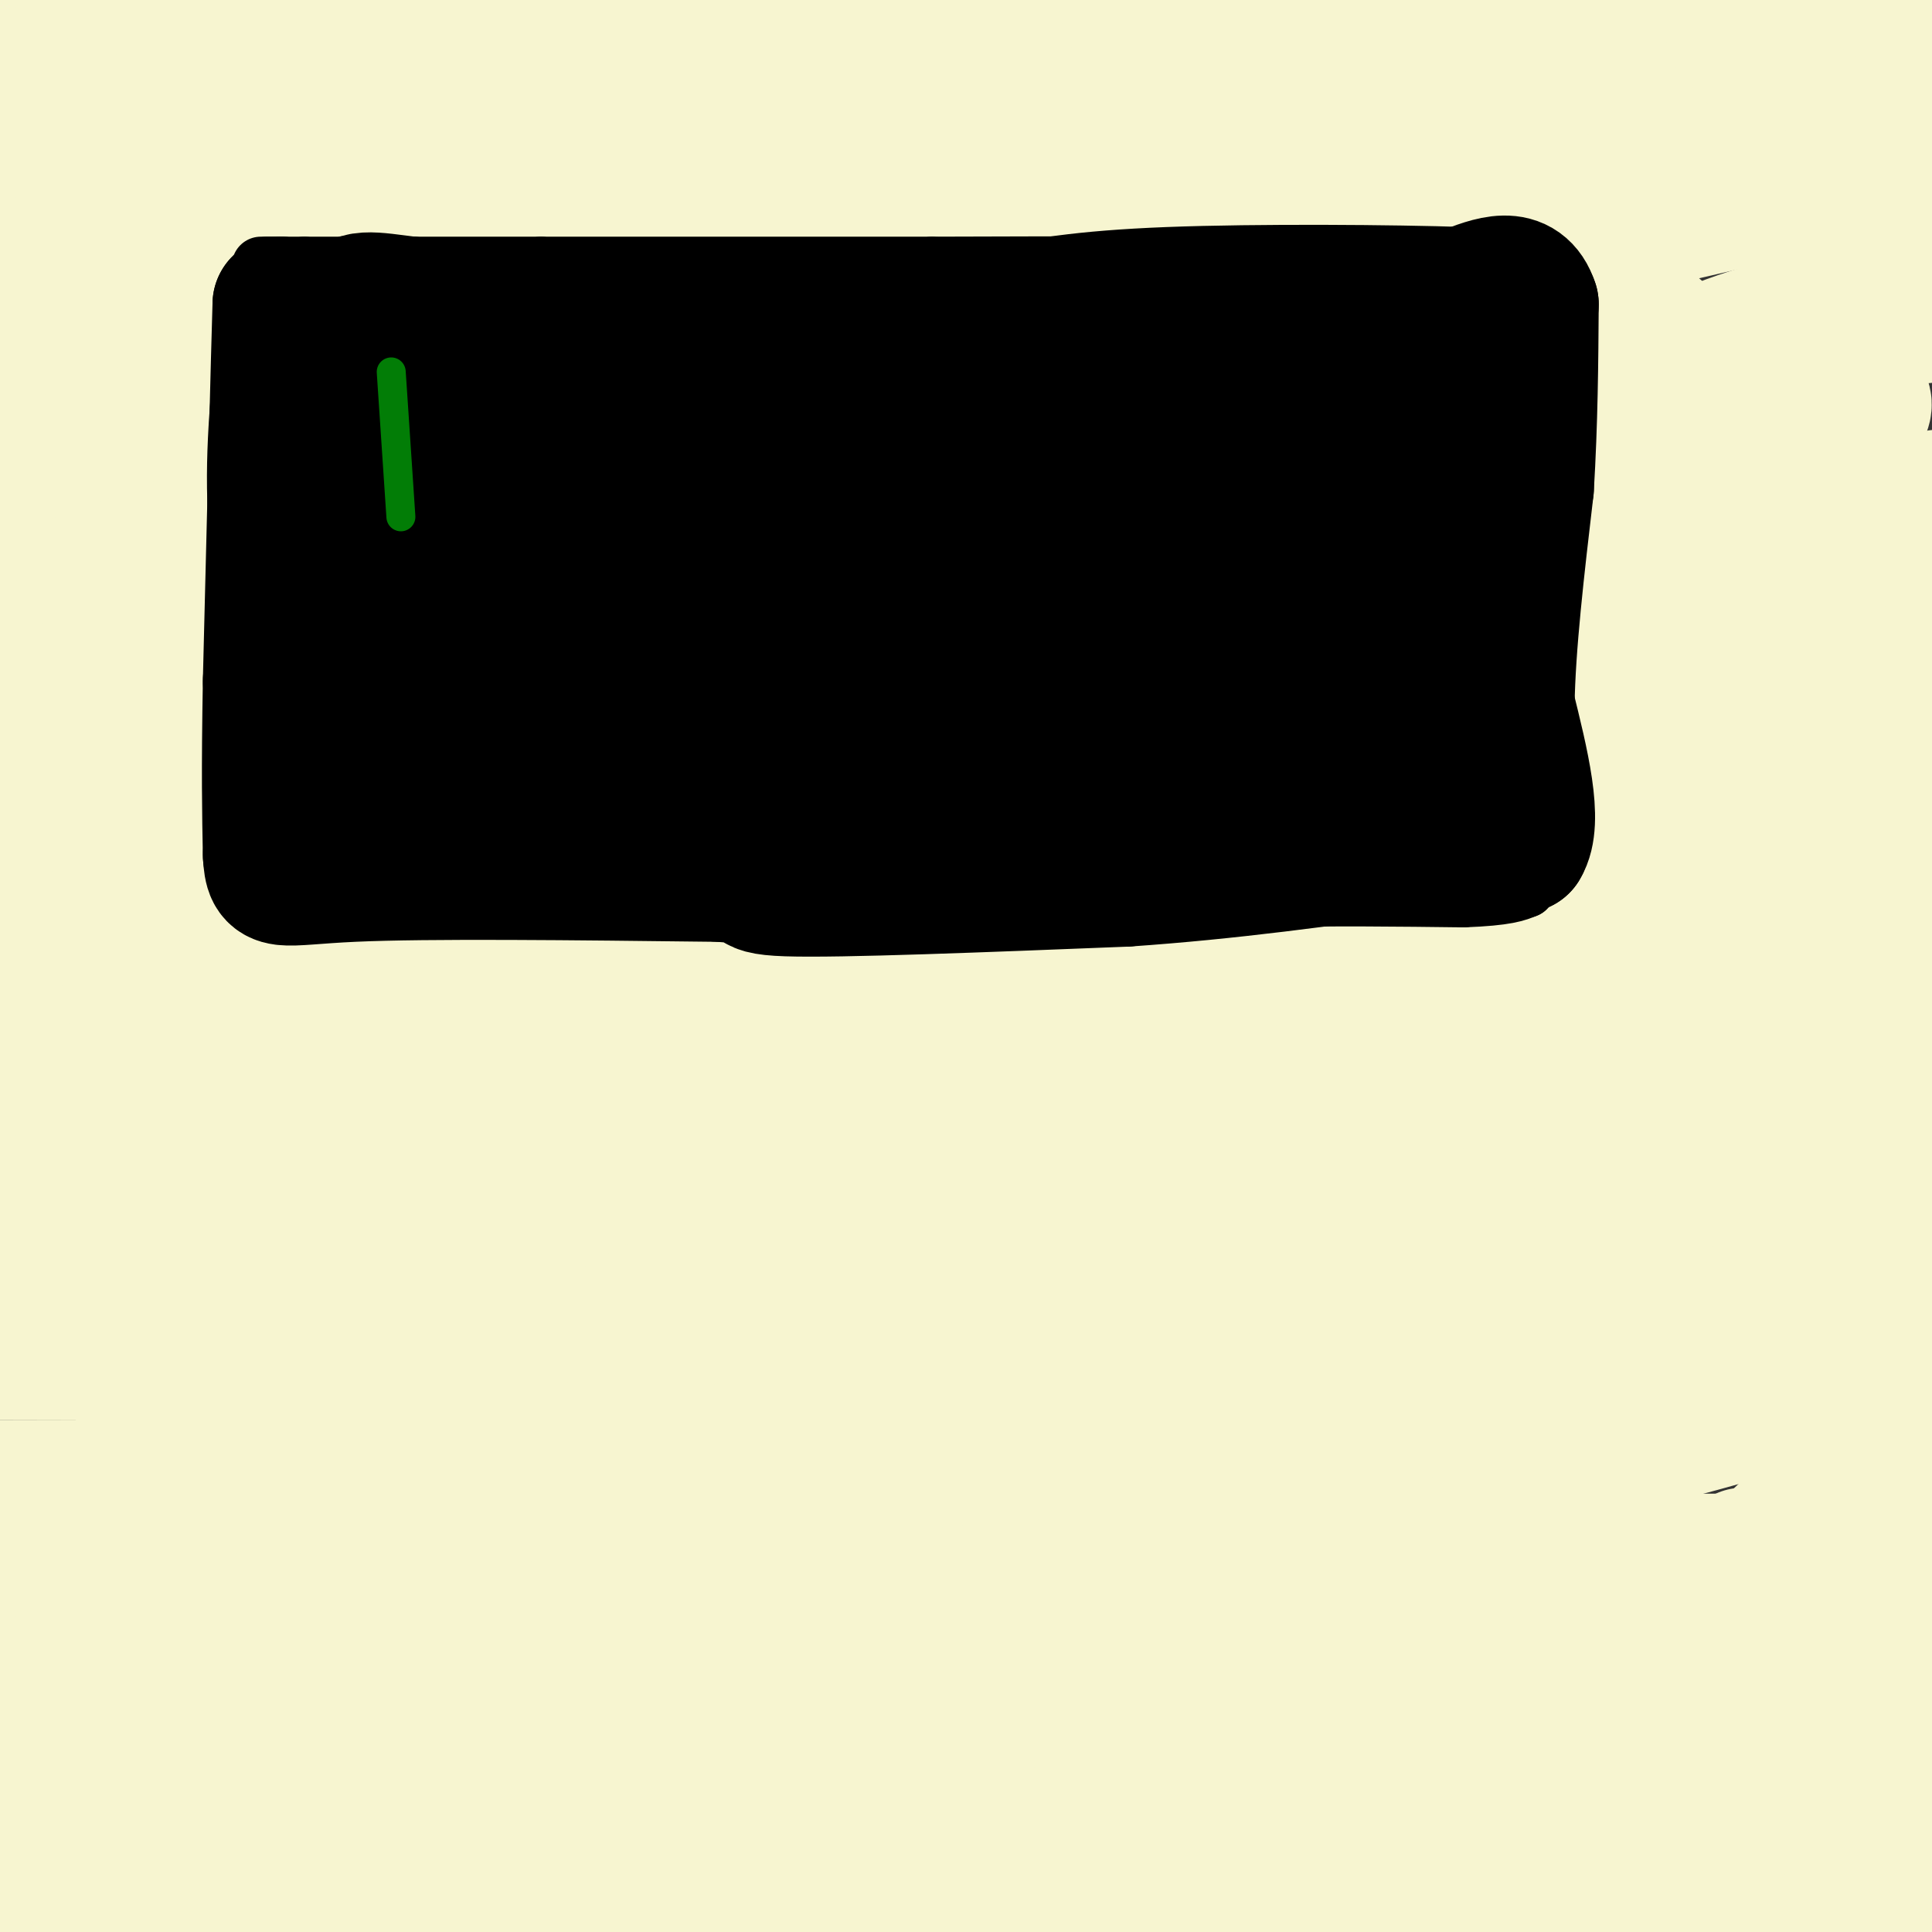 <svg viewBox='0 0 400 400' version='1.1' xmlns='http://www.w3.org/2000/svg' xmlns:xlink='http://www.w3.org/1999/xlink'><rect x="0" y="0" width="400" height="400" fill="#333333" stroke="none"/><g fill='none' stroke='#F7F5D0' stroke-width='28' stroke-linecap='round' stroke-linejoin='round'><path d='M23,2c0.000,0.000 -75.000,26.000 -75,26'/><path d='M11,13c0.000,0.000 107.000,-22.000 107,-22'/><path d='M201,6c-40.250,3.667 -80.500,7.333 -102,10c-21.500,2.667 -24.250,4.333 -27,6'/><path d='M125,92c1.925,-2.671 3.849,-5.341 26,-13c22.151,-7.659 64.528,-20.306 59,-18c-5.528,2.306 -58.961,19.565 -102,30c-43.039,10.435 -75.684,14.047 -82,12c-6.316,-2.047 13.697,-9.753 38,-19c24.303,-9.247 52.896,-20.035 81,-29c28.104,-8.965 55.720,-16.106 67,-19c11.280,-2.894 6.223,-1.541 4,0c-2.223,1.541 -1.611,3.271 -1,5'/><path d='M215,41c-0.667,1.167 -1.833,1.583 -3,2'/><path d='M47,233c0.000,0.000 0.100,0.100 0.1,0.1'/><path d='M78,167c13.223,-11.104 26.446,-22.207 55,-39c28.554,-16.793 72.440,-39.274 89,-46c16.560,-6.726 5.795,2.304 -4,12c-9.795,9.696 -18.619,20.060 -27,28c-8.381,7.940 -16.319,13.457 -23,18c-6.681,4.543 -12.105,8.114 -23,12c-10.895,3.886 -27.261,8.089 -38,10c-10.739,1.911 -15.853,1.531 -18,1c-2.147,-0.531 -1.328,-1.215 -2,-3c-0.672,-1.785 -2.835,-4.673 10,-21c12.835,-16.327 40.667,-46.093 65,-68c24.333,-21.907 45.166,-35.953 66,-50'/><path d='M228,21c10.875,-8.216 5.062,-3.757 3,-1c-2.062,2.757 -0.375,3.810 1,4c1.375,0.190 2.436,-0.483 -1,15c-3.436,15.483 -11.370,47.123 -18,66c-6.630,18.877 -11.956,24.990 -18,33c-6.044,8.010 -12.808,17.915 -21,27c-8.192,9.085 -17.814,17.348 -31,22c-13.186,4.652 -29.937,5.692 -39,5c-9.063,-0.692 -10.440,-3.115 -13,-6c-2.560,-2.885 -6.305,-6.232 -9,-10c-2.695,-3.768 -4.339,-7.957 -6,-13c-1.661,-5.043 -3.338,-10.940 -2,-20c1.338,-9.060 5.690,-21.281 9,-30c3.310,-8.719 5.579,-13.934 12,-22c6.421,-8.066 16.994,-18.982 29,-25c12.006,-6.018 25.444,-7.138 36,-5c10.556,2.138 18.231,7.535 24,13c5.769,5.465 9.632,11.000 15,21c5.368,10.000 12.241,24.466 17,40c4.759,15.534 7.405,32.137 9,50c1.595,17.863 2.141,36.988 2,52c-0.141,15.012 -0.969,25.912 -3,36c-2.031,10.088 -5.266,19.364 -9,26c-3.734,6.636 -7.967,10.633 -11,14c-3.033,3.367 -4.867,6.105 -11,7c-6.133,0.895 -16.567,-0.052 -27,-1'/><path d='M166,319c-6.462,-0.903 -9.117,-2.660 -18,-12c-8.883,-9.340 -23.995,-26.263 -32,-39c-8.005,-12.737 -8.905,-21.288 -10,-30c-1.095,-8.712 -2.385,-17.587 -2,-25c0.385,-7.413 2.446,-13.366 6,-19c3.554,-5.634 8.603,-10.949 17,-17c8.397,-6.051 20.142,-12.839 36,-20c15.858,-7.161 35.828,-14.695 54,-20c18.172,-5.305 34.546,-8.380 60,-7c25.454,1.380 59.988,7.215 76,10c16.012,2.785 13.503,2.519 19,6c5.497,3.481 18.999,10.709 27,19c8.001,8.291 10.500,17.646 13,27'/><path d='M384,303c-14.548,14.841 -29.096,29.682 -50,42c-20.904,12.318 -48.164,22.114 -76,28c-27.836,5.886 -56.248,7.863 -82,9c-25.752,1.137 -48.844,1.433 -65,-1c-16.156,-2.433 -25.377,-7.597 -33,-9c-7.623,-1.403 -13.649,0.955 -12,-13c1.649,-13.955 10.972,-44.221 20,-64c9.028,-19.779 17.759,-29.070 48,-45c30.241,-15.930 81.991,-38.499 105,-48c23.009,-9.501 17.275,-5.934 34,-6c16.725,-0.066 55.908,-3.766 74,-4c18.092,-0.234 15.093,2.999 16,6c0.907,3.001 5.718,5.772 7,10c1.282,4.228 -0.967,9.914 -4,18c-3.033,8.086 -6.851,18.573 -16,30c-9.149,11.427 -23.629,23.795 -42,34c-18.371,10.205 -40.634,18.247 -65,26c-24.366,7.753 -50.834,15.215 -74,19c-23.166,3.785 -43.031,3.892 -59,4c-15.969,0.108 -28.041,0.217 -36,-2c-7.959,-2.217 -11.803,-6.759 -13,-11c-1.197,-4.241 0.253,-8.181 4,-14c3.747,-5.819 9.792,-13.519 23,-25c13.208,-11.481 33.580,-26.745 57,-39c23.420,-12.255 49.889,-21.502 77,-28c27.111,-6.498 54.865,-10.247 79,-11c24.135,-0.753 44.652,1.490 61,5c16.348,3.510 28.528,8.289 36,13c7.472,4.711 10.236,9.356 13,14'/><path d='M361,322c-14.592,9.304 -29.184,18.607 -58,27c-28.816,8.393 -71.856,15.874 -116,20c-44.144,4.126 -89.392,4.896 -96,-1c-6.608,-5.896 25.425,-18.457 64,-31c38.575,-12.543 83.693,-25.069 119,-33c35.307,-7.931 60.802,-11.266 83,-13c22.198,-1.734 41.099,-1.867 60,-2'/><path d='M347,328c-38.133,11.711 -76.267,23.422 -119,30c-42.733,6.578 -90.067,8.022 -131,12c-40.933,3.978 -75.467,10.489 -110,17'/><path d='M81,355c97.417,-3.167 194.833,-6.333 255,-6c60.167,0.333 83.083,4.167 106,8'/><path d='M338,397c0.000,0.000 -156.000,11.000 -156,11'/><path d='M116,398c0.000,0.000 316.000,0.000 316,0'/><path d='M337,398c-73.778,0.800 -147.556,1.600 -202,0c-54.444,-1.600 -89.556,-5.600 -115,-9c-25.444,-3.400 -41.222,-6.200 -57,-9'/><path d='M18,378c0.000,0.000 472.000,0.000 472,0'/><path d='M358,380c0.000,0.000 -376.000,0.000 -376,0'/><path d='M34,374c0.000,0.000 406.000,-1.000 406,-1'/><path d='M110,364c0.000,0.000 372.000,-2.000 372,-2'/><path d='M369,362c0.000,0.000 -400.000,-1.000 -400,-1'/><path d='M52,349c0.000,0.000 372.000,-5.000 372,-5'/><path d='M342,345c0.000,0.000 -411.000,0.000 -411,0'/><path d='M75,324c0.000,0.000 369.000,-1.000 369,-1'/><path d='M361,347c-62.250,2.500 -124.500,5.000 -195,6c-70.500,1.000 -149.250,0.500 -228,0'/><path d='M10,320c66.667,-3.133 133.333,-6.267 182,-10c48.667,-3.733 79.333,-8.067 116,-15c36.667,-6.933 79.333,-16.467 122,-26'/><path d='M390,284c-32.956,9.711 -65.911,19.422 -104,26c-38.089,6.578 -81.311,10.022 -134,12c-52.689,1.978 -114.844,2.489 -177,3'/><path d='M2,315c59.083,-13.500 118.167,-27.000 186,-41c67.833,-14.000 144.417,-28.500 221,-43'/><path d='M350,239c-38.338,-0.951 -76.676,-1.901 -143,2c-66.324,3.901 -160.636,12.655 -185,13c-24.364,0.345 21.218,-7.717 65,-17c43.782,-9.283 85.764,-19.785 150,-29c64.236,-9.215 150.727,-17.144 155,-8c4.273,9.144 -73.672,35.359 -161,58c-87.328,22.641 -184.039,41.708 -200,42c-15.961,0.292 48.828,-18.190 124,-32c75.172,-13.810 160.726,-22.949 168,-18c7.274,4.949 -63.734,23.986 -108,36c-44.266,12.014 -61.790,17.004 -97,22c-35.210,4.996 -88.105,9.998 -141,15'/><path d='M45,300c30.836,-4.619 61.673,-9.238 95,-12c33.327,-2.762 69.146,-3.668 96,-4c26.854,-0.332 44.744,-0.089 65,0c20.256,0.089 42.876,0.024 21,4c-21.876,3.976 -88.250,11.993 -154,16c-65.750,4.007 -130.875,4.003 -196,4'/><path d='M32,287c20.000,-5.083 40.000,-10.167 109,-13c69.000,-2.833 187.000,-3.417 305,-4'/><path d='M361,280c0.000,0.000 -388.000,0.000 -388,0'/><path d='M25,246c95.319,-1.230 190.638,-2.459 253,-2c62.362,0.459 91.767,2.608 94,5c2.233,2.392 -22.707,5.029 -32,7c-9.293,1.971 -2.941,3.278 -68,4c-65.059,0.722 -201.530,0.861 -338,1'/><path d='M37,235c32.250,-2.167 64.500,-4.333 129,-5c64.500,-0.667 161.250,0.167 258,1'/><path d='M369,244c-21.250,2.333 -42.500,4.667 -105,6c-62.500,1.333 -166.250,1.667 -270,2'/><path d='M70,221c0.000,0.000 336.000,-4.000 336,-4'/><path d='M304,254c0.000,0.000 -442.000,6.000 -442,6'/><path d='M122,190c0.000,0.000 295.000,-3.000 295,-3'/><path d='M334,210c-61.083,4.917 -122.167,9.833 -182,12c-59.833,2.167 -118.417,1.583 -177,1'/><path d='M70,195c24.500,-7.917 49.000,-15.833 105,-24c56.000,-8.167 143.500,-16.583 231,-25'/><path d='M386,177c-32.509,9.186 -65.017,18.373 -95,29c-29.983,10.627 -57.440,22.696 -94,38c-36.560,15.304 -82.222,33.844 -67,32c15.222,-1.844 91.329,-24.074 138,-35c46.671,-10.926 63.906,-10.550 85,-11c21.094,-0.450 46.047,-1.725 71,-3'/><path d='M382,262c-58.244,16.889 -116.489,33.778 -129,35c-12.511,1.222 20.711,-13.222 53,-24c32.289,-10.778 63.644,-17.889 95,-25'/><path d='M390,259c-12.417,3.167 -24.833,6.333 -23,6c1.833,-0.333 17.917,-4.167 34,-8'/><path d='M390,244c-133.427,-31.314 -266.855,-62.628 -310,-76c-43.145,-13.372 3.991,-8.802 21,-8c17.009,0.802 3.889,-2.165 49,-3c45.111,-0.835 148.452,0.461 194,0c45.548,-0.461 33.301,-2.680 -14,7c-47.301,9.680 -129.658,31.260 -183,44c-53.342,12.740 -77.669,16.640 -105,19c-27.331,2.360 -57.665,3.180 -88,4'/><path d='M89,184c34.667,-5.167 69.333,-10.333 133,-13c63.667,-2.667 156.333,-2.833 249,-3'/><path d='M387,207c-22.133,7.156 -44.267,14.311 -117,19c-72.733,4.689 -196.067,6.911 -261,7c-64.933,0.089 -71.467,-1.956 -78,-4'/><path d='M45,161c34.911,-13.578 69.822,-27.156 128,-44c58.178,-16.844 139.622,-36.956 188,-46c48.378,-9.044 63.689,-7.022 79,-5'/><path d='M319,117c0.000,0.000 -345.000,113.000 -345,113'/><path d='M74,198c95.333,-30.917 190.667,-61.833 249,-78c58.333,-16.167 79.667,-17.583 101,-19'/><path d='M376,138c-15.000,5.111 -30.000,10.222 -60,20c-30.000,9.778 -75.000,24.222 -133,32c-58.000,7.778 -129.000,8.889 -200,10'/><path d='M12,128c42.305,-15.246 84.610,-30.493 124,-41c39.390,-10.507 75.865,-16.276 109,-21c33.135,-4.724 62.930,-8.405 81,-5c18.070,3.405 24.414,13.896 21,21c-3.414,7.104 -16.585,10.822 -50,20c-33.415,9.178 -87.073,23.817 -131,34c-43.927,10.183 -78.122,15.909 -108,19c-29.878,3.091 -55.439,3.545 -81,4'/><path d='M60,103c33.864,-8.007 67.729,-16.013 100,-21c32.271,-4.987 62.950,-6.954 87,-8c24.050,-1.046 41.473,-1.172 53,0c11.527,1.172 17.158,3.640 11,10c-6.158,6.360 -24.104,16.612 -43,26c-18.896,9.388 -38.741,17.912 -71,30c-32.259,12.088 -76.931,27.739 -118,39c-41.069,11.261 -78.534,18.130 -116,25'/><path d='M54,138c59.169,-8.552 118.338,-17.103 163,-20c44.662,-2.897 74.818,-0.138 84,3c9.182,3.138 -2.609,6.656 -18,12c-15.391,5.344 -34.383,12.515 -59,20c-24.617,7.485 -54.858,15.284 -90,23c-35.142,7.716 -75.183,15.347 -107,20c-31.817,4.653 -55.408,6.326 -79,8'/><path d='M18,161c21.841,-9.094 43.681,-18.188 76,-29c32.319,-10.812 75.116,-23.341 84,-24c8.884,-0.659 -16.147,10.553 -38,19c-21.853,8.447 -40.530,14.128 -68,21c-27.470,6.872 -63.735,14.936 -100,23'/><path d='M31,76c5.800,-1.289 11.600,-2.578 14,0c2.400,2.578 1.400,9.022 -8,18c-9.400,8.978 -27.200,20.489 -45,32'/><path d='M1,169c23.267,-1.733 46.533,-3.467 49,0c2.467,3.467 -15.867,12.133 -28,17c-12.133,4.867 -18.067,5.933 -24,7'/><path d='M7,167c11.250,-13.000 22.500,-26.000 20,-27c-2.500,-1.000 -18.750,10.000 -35,21'/><path d='M7,144c18.706,-5.160 37.413,-10.319 39,-6c1.587,4.319 -13.944,18.117 -17,22c-3.056,3.883 6.363,-2.147 11,-9c4.637,-6.853 4.490,-14.528 7,-18c2.510,-3.472 7.676,-2.743 9,-5c1.324,-2.257 -1.193,-7.502 56,-8c57.193,-0.498 174.097,3.751 291,8'/><path d='M374,134c-11.539,0.423 -23.079,0.845 -29,0c-5.921,-0.845 -6.225,-2.959 7,-9c13.225,-6.041 39.978,-16.011 34,-13c-5.978,3.011 -44.686,19.003 -45,14c-0.314,-5.003 37.768,-31.001 44,-40c6.232,-8.999 -19.384,-1.000 -45,7'/><path d='M340,93c-8.391,1.170 -6.870,0.596 -6,-1c0.870,-1.596 1.087,-4.213 4,-8c2.913,-3.787 8.522,-8.743 20,-13c11.478,-4.257 28.824,-7.817 20,-5c-8.824,2.817 -43.819,12.009 -66,18c-22.181,5.991 -31.549,8.782 -77,11c-45.451,2.218 -126.987,3.862 -155,3c-28.013,-0.862 -2.504,-4.232 17,-9c19.504,-4.768 33.001,-10.934 94,-26c60.999,-15.066 169.499,-39.033 278,-63'/><path d='M383,36c-78.678,18.290 -157.356,36.581 -217,45c-59.644,8.419 -100.255,6.968 -127,7c-26.745,0.032 -39.624,1.547 -31,-4c8.624,-5.547 38.750,-18.156 97,-35c58.250,-16.844 144.625,-37.922 231,-59'/><path d='M290,20c-11.917,6.917 -23.833,13.833 -75,29c-51.167,15.167 -141.583,38.583 -232,62'/><path d='M4,95c0.000,0.000 276.000,-100.000 276,-100'/><path d='M271,4c-21.644,10.578 -43.289,21.156 -80,35c-36.711,13.844 -88.489,30.956 -123,39c-34.511,8.044 -51.756,7.022 -69,6'/><path d='M12,68c9.380,-7.924 18.760,-15.848 31,-24c12.240,-8.152 27.341,-16.534 40,-23c12.659,-6.466 22.876,-11.018 33,-15c10.124,-3.982 20.154,-7.395 21,-5c0.846,2.395 -7.493,10.597 -22,19c-14.507,8.403 -35.182,17.005 -51,23c-15.818,5.995 -26.778,9.381 -29,7c-2.222,-2.381 4.293,-10.531 10,-16c5.707,-5.469 10.605,-8.257 16,-12c5.395,-3.743 11.285,-8.439 22,-14c10.715,-5.561 26.253,-11.985 24,-8c-2.253,3.985 -22.299,18.381 -36,27c-13.701,8.619 -21.057,11.463 -33,15c-11.943,3.537 -28.471,7.769 -45,12'/><path d='M0,39c8.000,-8.167 16.000,-16.333 15,-17c-1.000,-0.667 -11.000,6.167 -21,13'/><path d='M0,24c16.622,7.911 33.244,15.822 49,18c15.756,2.178 30.644,-1.378 21,-3c-9.644,-1.622 -43.822,-1.311 -78,-1'/><path d='M12,28c-10.917,-1.250 -21.833,-2.500 43,-3c64.833,-0.500 205.417,-0.250 346,0'/><path d='M371,25c-46.044,0.356 -92.089,0.711 -106,-1c-13.911,-1.711 4.311,-5.489 35,-7c30.689,-1.511 73.844,-0.756 117,0'/><path d='M350,29c-44.625,-0.167 -89.250,-0.333 -114,-3c-24.750,-2.667 -29.625,-7.833 -28,-12c1.625,-4.167 9.750,-7.333 36,-10c26.250,-2.667 70.625,-4.833 115,-7'/><path d='M374,12c-34.956,1.489 -69.911,2.978 -98,3c-28.089,0.022 -49.311,-1.422 -45,-5c4.311,-3.578 34.156,-9.289 64,-15'/><path d='M318,0c-44.711,1.200 -89.422,2.400 -84,2c5.422,-0.400 60.978,-2.400 90,-2c29.022,0.400 31.511,3.200 34,6'/><path d='M358,6c5.833,1.167 3.417,1.083 1,1'/><path d='M359,7c4.499,4.435 15.247,15.024 21,21c5.753,5.976 6.510,7.340 8,13c1.490,5.660 3.711,15.617 5,19c1.289,3.383 1.644,0.191 2,-3'/><path d='M395,57c-4.000,-12.022 -15.000,-40.578 -17,-53c-2.000,-12.422 5.000,-8.711 12,-5'/><path d='M390,-1c3.500,-1.333 6.250,-2.167 9,-3'/><path d='M381,316c0.000,0.000 18.000,-8.000 18,-8'/></g>
<g fill='none' stroke='#000000' stroke-width='12' stroke-linecap='round' stroke-linejoin='round'><path d='M54,57c0.000,0.000 2.000,24.000 2,24'/><path d='M56,81c0.500,11.833 0.750,29.417 1,47'/><path d='M57,128c0.167,13.000 0.083,22.000 0,31'/><path d='M57,159c0.000,8.500 0.000,14.250 0,20'/><path d='M57,179c-0.667,4.178 -2.333,4.622 0,5c2.333,0.378 8.667,0.689 15,1'/><path d='M72,185c18.333,0.667 56.667,1.833 95,3'/><path d='M167,188c24.667,0.500 38.833,0.250 53,0'/><path d='M220,188c15.833,-0.333 28.917,-1.167 42,-2'/><path d='M262,186c13.833,-0.333 27.417,-0.167 41,0'/><path d='M303,186c9.000,-0.333 11.000,-1.167 13,-2'/><path d='M316,184c0.911,-1.200 -3.311,-3.200 -6,-9c-2.689,-5.800 -3.844,-15.400 -5,-25'/><path d='M305,150c-0.667,-11.833 0.167,-28.917 1,-46'/><path d='M306,104c0.667,-13.667 1.833,-24.833 3,-36'/><path d='M309,68c0.500,-8.000 0.250,-10.000 0,-12'/><path d='M309,56c-6.667,-2.167 -23.333,-1.583 -40,-1'/><path d='M269,55c-19.333,-0.167 -47.667,-0.083 -76,0'/><path d='M193,55c-26.167,0.000 -53.583,0.000 -81,0'/><path d='M112,55c-21.667,0.000 -35.333,0.000 -49,0'/><path d='M63,55c-9.333,0.000 -8.167,0.000 -7,0'/><path d='M56,55c-1.500,0.000 -1.750,0.000 -2,0'/></g>
<g fill='none' stroke='#000000' stroke-width='28' stroke-linecap='round' stroke-linejoin='round'><path d='M70,171c0.000,0.000 -12.000,-54.000 -12,-54'/><path d='M58,117c-2.000,-15.500 -1.000,-27.250 0,-39'/><path d='M58,78c0.000,-9.000 0.000,-12.000 0,-15'/><path d='M58,63c-0.333,10.500 -1.167,44.250 -2,78'/><path d='M56,141c-0.333,19.000 -0.167,27.500 0,36'/><path d='M56,177c0.400,6.489 1.400,4.711 17,4c15.600,-0.711 45.800,-0.356 76,0'/><path d='M149,181c11.822,0.756 3.378,2.644 14,3c10.622,0.356 40.311,-0.822 70,-2'/><path d='M233,182c21.833,-1.500 41.417,-4.250 61,-7'/><path d='M294,175c13.667,-1.167 17.333,-0.583 21,0'/><path d='M315,175c3.000,-4.833 0.000,-16.917 -3,-29'/><path d='M312,146c0.167,-12.333 2.083,-28.667 4,-45'/><path d='M316,101c0.833,-13.833 0.917,-25.917 1,-38'/><path d='M317,63c-2.167,-6.667 -8.083,-4.333 -14,-2'/><path d='M303,61c-14.178,-0.489 -42.622,-0.711 -61,0c-18.378,0.711 -26.689,2.356 -35,4'/><path d='M207,65c-20.500,0.833 -54.250,0.917 -88,1'/><path d='M119,66c-20.333,-0.333 -27.167,-1.667 -34,-3'/><path d='M85,63c-8.222,-1.000 -11.778,-2.000 -13,2c-1.222,4.000 -0.111,13.000 1,22'/><path d='M73,87c0.107,5.199 -0.126,7.198 2,14c2.126,6.802 6.611,18.408 16,24c9.389,5.592 23.683,5.169 38,3c14.317,-2.169 28.659,-6.085 43,-10'/><path d='M172,118c12.206,-2.378 21.220,-3.324 25,-3c3.780,0.324 2.327,1.920 0,4c-2.327,2.080 -5.528,4.646 -10,7c-4.472,2.354 -10.215,4.495 -19,4c-8.785,-0.495 -20.613,-3.628 -32,-8c-11.387,-4.372 -22.335,-9.985 -28,-13c-5.665,-3.015 -6.047,-3.433 0,-6c6.047,-2.567 18.524,-7.284 31,-12'/><path d='M139,91c9.682,-2.037 18.386,-1.130 21,0c2.614,1.130 -0.861,2.483 -4,4c-3.139,1.517 -5.940,3.199 -20,4c-14.060,0.801 -39.378,0.720 -49,0c-9.622,-0.720 -3.548,-2.080 1,-4c4.548,-1.920 7.571,-4.402 15,-7c7.429,-2.598 19.266,-5.314 25,-6c5.734,-0.686 5.367,0.657 5,2'/><path d='M133,84c0.119,1.655 -2.083,4.792 -20,3c-17.917,-1.792 -51.548,-8.512 -45,-11c6.548,-2.488 53.274,-0.744 100,1'/><path d='M168,77c33.952,0.310 68.833,0.583 77,2c8.167,1.417 -10.381,3.976 -26,5c-15.619,1.024 -28.310,0.512 -41,0'/><path d='M178,84c-7.287,0.041 -5.005,0.145 -6,3c-0.995,2.855 -5.268,8.461 -1,11c4.268,2.539 17.077,2.011 28,-1c10.923,-3.011 19.962,-8.506 29,-14'/><path d='M228,83c11.405,-1.083 25.417,3.208 36,3c10.583,-0.208 17.738,-4.917 23,-6c5.262,-1.083 8.631,1.458 12,4'/><path d='M299,84c2.844,-0.978 3.956,-5.422 4,3c0.044,8.422 -0.978,29.711 -2,51'/><path d='M301,138c0.400,11.444 2.400,14.556 -4,17c-6.400,2.444 -21.200,4.222 -36,6'/><path d='M261,161c-15.822,2.711 -37.378,6.489 -60,8c-22.622,1.511 -46.311,0.756 -70,0'/><path d='M131,169c-18.978,-1.511 -31.422,-5.289 -38,-9c-6.578,-3.711 -7.289,-7.356 -8,-11'/><path d='M85,149c-0.845,-4.048 1.042,-8.667 0,-12c-1.042,-3.333 -5.012,-5.381 7,-4c12.012,1.381 40.006,6.190 68,11'/><path d='M160,144c23.429,1.864 48.002,1.026 63,0c14.998,-1.026 20.423,-2.238 24,-6c3.577,-3.762 5.308,-10.075 6,-16c0.692,-5.925 0.346,-11.463 0,-17'/><path d='M253,105c-0.813,-5.053 -2.845,-9.185 -4,-11c-1.155,-1.815 -1.432,-1.311 -4,1c-2.568,2.311 -7.425,6.430 -11,14c-3.575,7.570 -5.867,18.592 -8,24c-2.133,5.408 -4.108,5.202 -13,5c-8.892,-0.202 -24.702,-0.401 -32,-2c-7.298,-1.599 -6.085,-4.600 -5,-8c1.085,-3.400 2.043,-7.200 3,-11'/><path d='M179,117c7.592,-4.904 25.071,-11.665 35,-14c9.929,-2.335 12.307,-0.245 13,3c0.693,3.245 -0.298,7.646 -1,11c-0.702,3.354 -1.116,5.662 -6,7c-4.884,1.338 -14.238,1.706 -18,0c-3.762,-1.706 -1.932,-5.488 3,-7c4.932,-1.512 12.966,-0.756 21,0'/><path d='M226,117c1.501,2.023 -5.247,7.081 -8,10c-2.753,2.919 -1.511,3.700 -19,9c-17.489,5.300 -53.709,15.119 -71,19c-17.291,3.881 -15.655,1.823 -16,0c-0.345,-1.823 -2.673,-3.412 -5,-5'/><path d='M107,150c0.722,-1.896 5.029,-4.137 11,-3c5.971,1.137 13.608,5.652 40,8c26.392,2.348 71.541,2.528 92,0c20.459,-2.528 16.230,-7.764 12,-13'/><path d='M262,142c5.250,-3.641 12.376,-6.244 16,-14c3.624,-7.756 3.745,-20.665 1,-22c-2.745,-1.335 -8.356,8.904 -11,16c-2.644,7.096 -2.322,11.048 -2,15'/><path d='M266,137c-0.903,3.392 -2.159,4.373 2,4c4.159,-0.373 13.735,-2.100 18,-9c4.265,-6.900 3.219,-18.971 2,-25c-1.219,-6.029 -2.609,-6.014 -4,-6'/></g>
<g fill='none' stroke='#027D06' stroke-width='6' stroke-linecap='round' stroke-linejoin='round'><path d='M81,77c0.000,0.000 2.000,30.000 2,30'/></g>
</svg>
